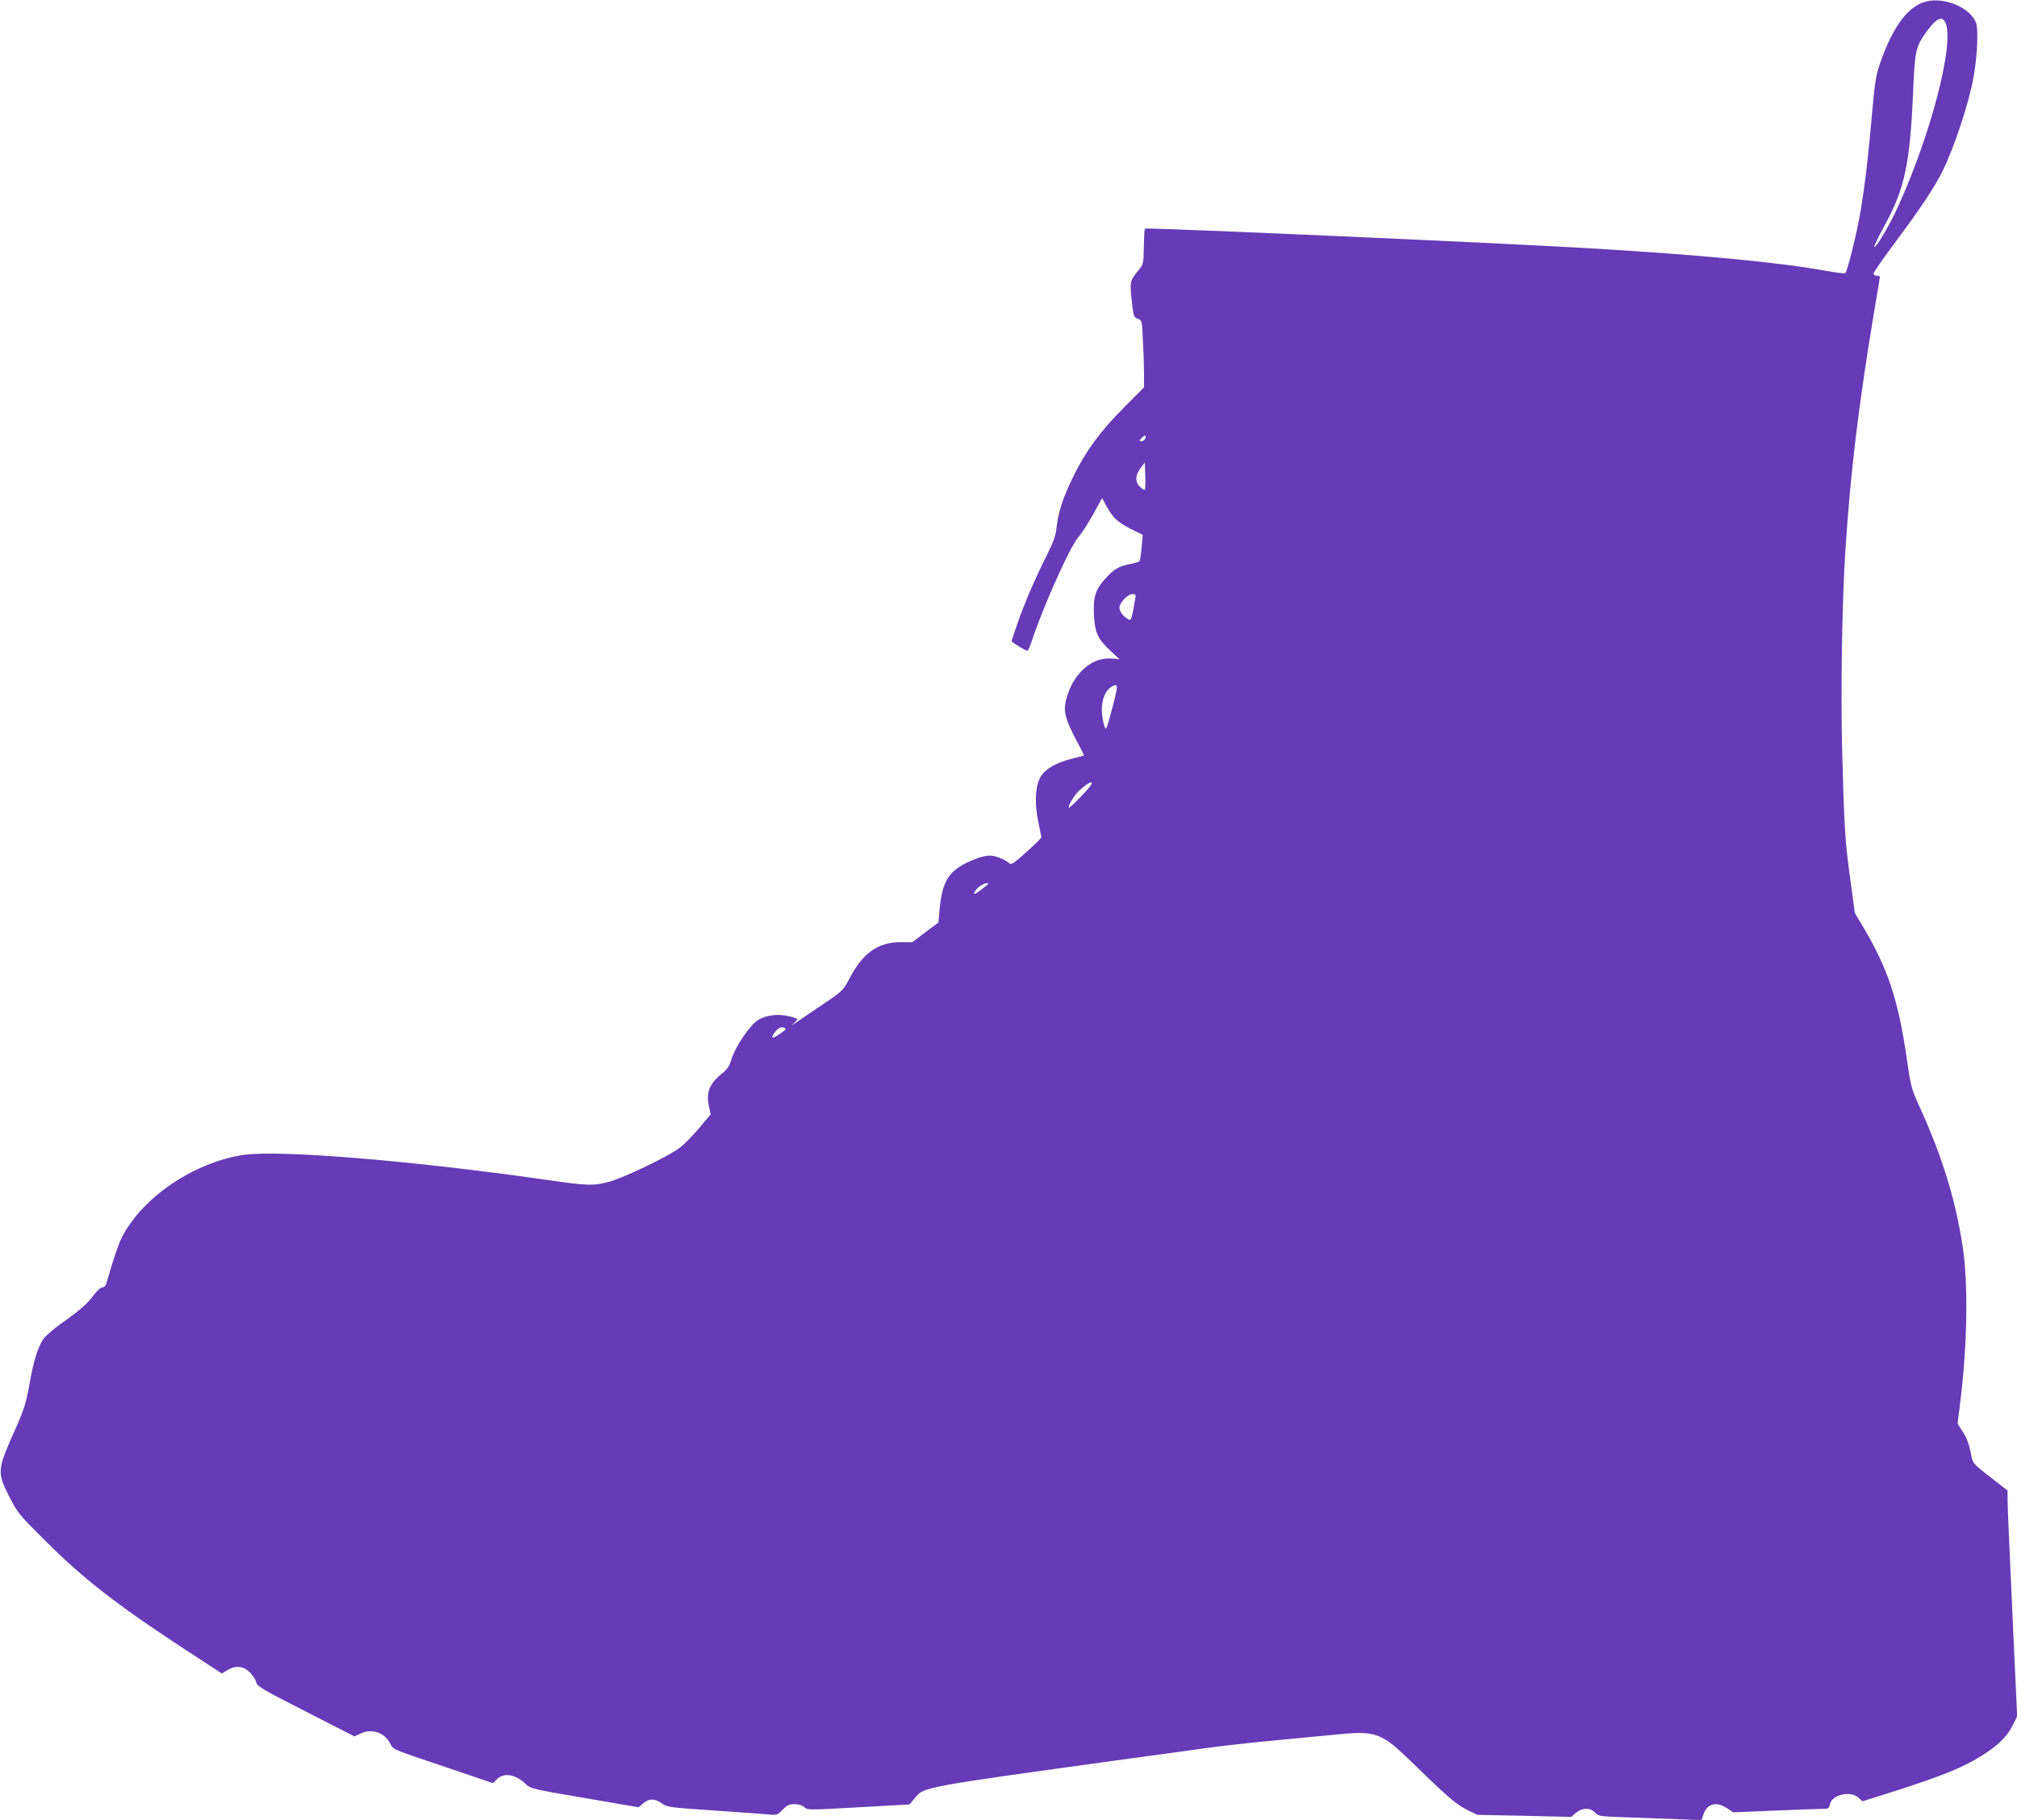 <?xml version="1.0" standalone="no"?>
<!DOCTYPE svg PUBLIC "-//W3C//DTD SVG 20010904//EN"
 "http://www.w3.org/TR/2001/REC-SVG-20010904/DTD/svg10.dtd">
<svg version="1.0" xmlns="http://www.w3.org/2000/svg"
 width="1280pt" height="1155pt" viewBox="0 0 1280 1155"
 preserveAspectRatio="xMidYMid meet">
<g transform="translate(0,1155) scale(0.1,-0.1)"
fill="#673ab7" stroke="none">
<path d="M12225 11541 c-116 -29 -212 -157 -294 -393 -26 -74 -33 -119 -51
-320 -25 -285 -44 -444 -71 -608 -20 -127 -84 -389 -98 -403 -4 -4 -56 2 -117
13 -300 55 -795 102 -1519 145 -617 36 -2801 132 -2809 124 -3 -2 -6 -54 -7
-114 -2 -108 -2 -111 -34 -150 -55 -68 -56 -72 -43 -191 11 -102 13 -108 38
-117 27 -10 27 -11 33 -136 4 -69 7 -165 7 -213 l0 -86 -128 -129 c-151 -152
-241 -274 -321 -438 -65 -132 -96 -226 -106 -324 -5 -50 -19 -89 -65 -181 -73
-146 -140 -301 -185 -432 -19 -55 -35 -103 -35 -107 0 -7 87 -61 100 -61 4 0
18 30 30 68 71 214 240 593 292 651 18 20 60 84 93 143 l59 107 28 -52 c41
-74 73 -103 156 -145 l74 -36 -7 -80 c-4 -45 -10 -84 -14 -88 -4 -4 -30 -12
-59 -18 -70 -13 -100 -30 -151 -85 -69 -75 -84 -121 -79 -234 6 -119 24 -157
110 -236 35 -32 57 -54 50 -50 -7 3 -37 6 -67 6 -122 0 -234 -111 -271 -269
-16 -68 -2 -120 67 -251 28 -51 49 -94 47 -96 -2 -1 -34 -10 -72 -19 -109 -27
-183 -72 -209 -129 -28 -59 -31 -162 -8 -272 l20 -100 -27 -29 c-15 -15 -58
-55 -96 -88 -62 -54 -69 -58 -85 -44 -25 23 -86 46 -121 46 -45 0 -137 -35
-197 -75 -76 -51 -107 -120 -121 -273 l-7 -77 -83 -62 -83 -63 -77 0 c-140 0
-238 -70 -320 -228 -40 -76 -45 -81 -149 -152 -217 -148 -237 -161 -210 -138
15 13 27 27 27 30 0 3 -23 12 -51 18 -74 18 -154 7 -203 -27 -51 -35 -141
-169 -164 -245 -13 -43 -27 -64 -56 -88 -83 -65 -106 -121 -87 -210 l11 -52
-71 -85 c-39 -46 -94 -103 -122 -125 -68 -54 -359 -194 -455 -219 -101 -26
-131 -25 -408 15 -830 119 -1679 189 -1904 157 -317 -46 -649 -270 -778 -527
-20 -39 -55 -142 -87 -256 -12 -45 -20 -58 -34 -58 -11 0 -34 -20 -56 -49 -40
-55 -89 -98 -214 -186 -46 -33 -94 -76 -107 -95 -35 -53 -62 -141 -88 -290
-22 -121 -32 -153 -102 -310 -101 -228 -102 -248 -25 -399 51 -100 61 -113
225 -276 255 -256 477 -426 983 -754 l141 -92 34 21 c52 32 103 27 144 -14 19
-19 37 -47 40 -63 5 -25 34 -42 314 -185 l309 -158 41 19 c71 32 148 6 185
-62 23 -43 -1 -33 377 -160 l277 -94 25 26 c44 43 117 31 183 -32 31 -29 43
-32 373 -88 l342 -59 30 25 c38 32 72 32 118 0 35 -25 49 -26 326 -45 159 -11
315 -22 347 -25 57 -6 60 -5 93 29 29 30 42 36 76 36 27 0 49 -7 62 -19 21
-19 27 -19 345 -1 l323 18 30 36 c63 77 25 70 1373 256 165 22 379 52 475 65
96 14 297 36 445 50 149 14 314 30 368 35 270 28 300 17 497 -174 225 -220
284 -270 352 -303 l63 -31 298 -6 298 -7 30 26 c40 33 92 34 122 1 22 -23 29
-24 207 -30 102 -4 249 -9 326 -12 l142 -6 12 36 c22 69 82 85 150 40 l39 -26
263 11 c145 6 282 11 304 11 38 0 42 3 47 30 12 60 131 87 181 41 l25 -23 83
26 c352 110 502 166 621 232 138 78 210 143 251 227 l27 54 -16 344 c-9 189
-22 487 -30 661 -8 175 -15 342 -15 373 l0 55 -87 68 c-141 110 -133 100 -148
178 -9 47 -25 90 -48 125 l-34 54 18 145 c44 360 50 745 14 980 -46 300 -130
572 -276 892 -49 108 -53 122 -79 303 -54 371 -119 566 -275 830 l-54 90 -29
215 c-33 238 -39 324 -52 837 -9 359 0 922 20 1234 32 507 85 945 190 1571 17
97 30 179 30 182 0 3 -9 6 -20 6 -11 0 -20 6 -20 14 0 8 61 97 137 198 158
212 246 344 296 443 75 148 173 442 202 610 23 131 30 293 16 337 -32 96 -196
168 -316 139z m124 -142 c50 -143 -97 -704 -302 -1156 -54 -120 -143 -270
-153 -260 -3 3 29 69 71 146 121 221 156 387 175 823 11 266 17 295 71 376 73
107 117 130 138 71z m-5082 -2634 c-4 -8 -14 -15 -23 -15 -16 0 -16 2 1 20 20
22 31 20 22 -5z m-2 -323 c-3 -3 -16 5 -30 18 -33 31 -32 73 3 119 l27 36 3
-84 c2 -46 0 -86 -3 -89z m-61 -694 c-22 -128 -25 -138 -42 -129 -38 20 -64
59 -57 83 11 35 56 78 82 78 20 0 22 -4 17 -32z m-145 -690 c-17 -68 -35 -127
-40 -132 -4 -4 -13 18 -19 50 -21 99 3 189 58 218 39 21 39 8 1 -136z m-136
-491 c-13 -24 -135 -148 -140 -143 -8 8 35 81 64 107 57 52 96 71 76 36z
m-654 -630 c-2 -2 -23 -18 -46 -36 -45 -34 -55 -32 -25 6 16 21 62 45 71 37 2
-2 2 -5 0 -7z m-1286 -914 c7 -6 0 -12 -55 -48 -33 -21 -36 -8 -7 29 19 25 48
34 62 19z"/>
</g>
</svg>
